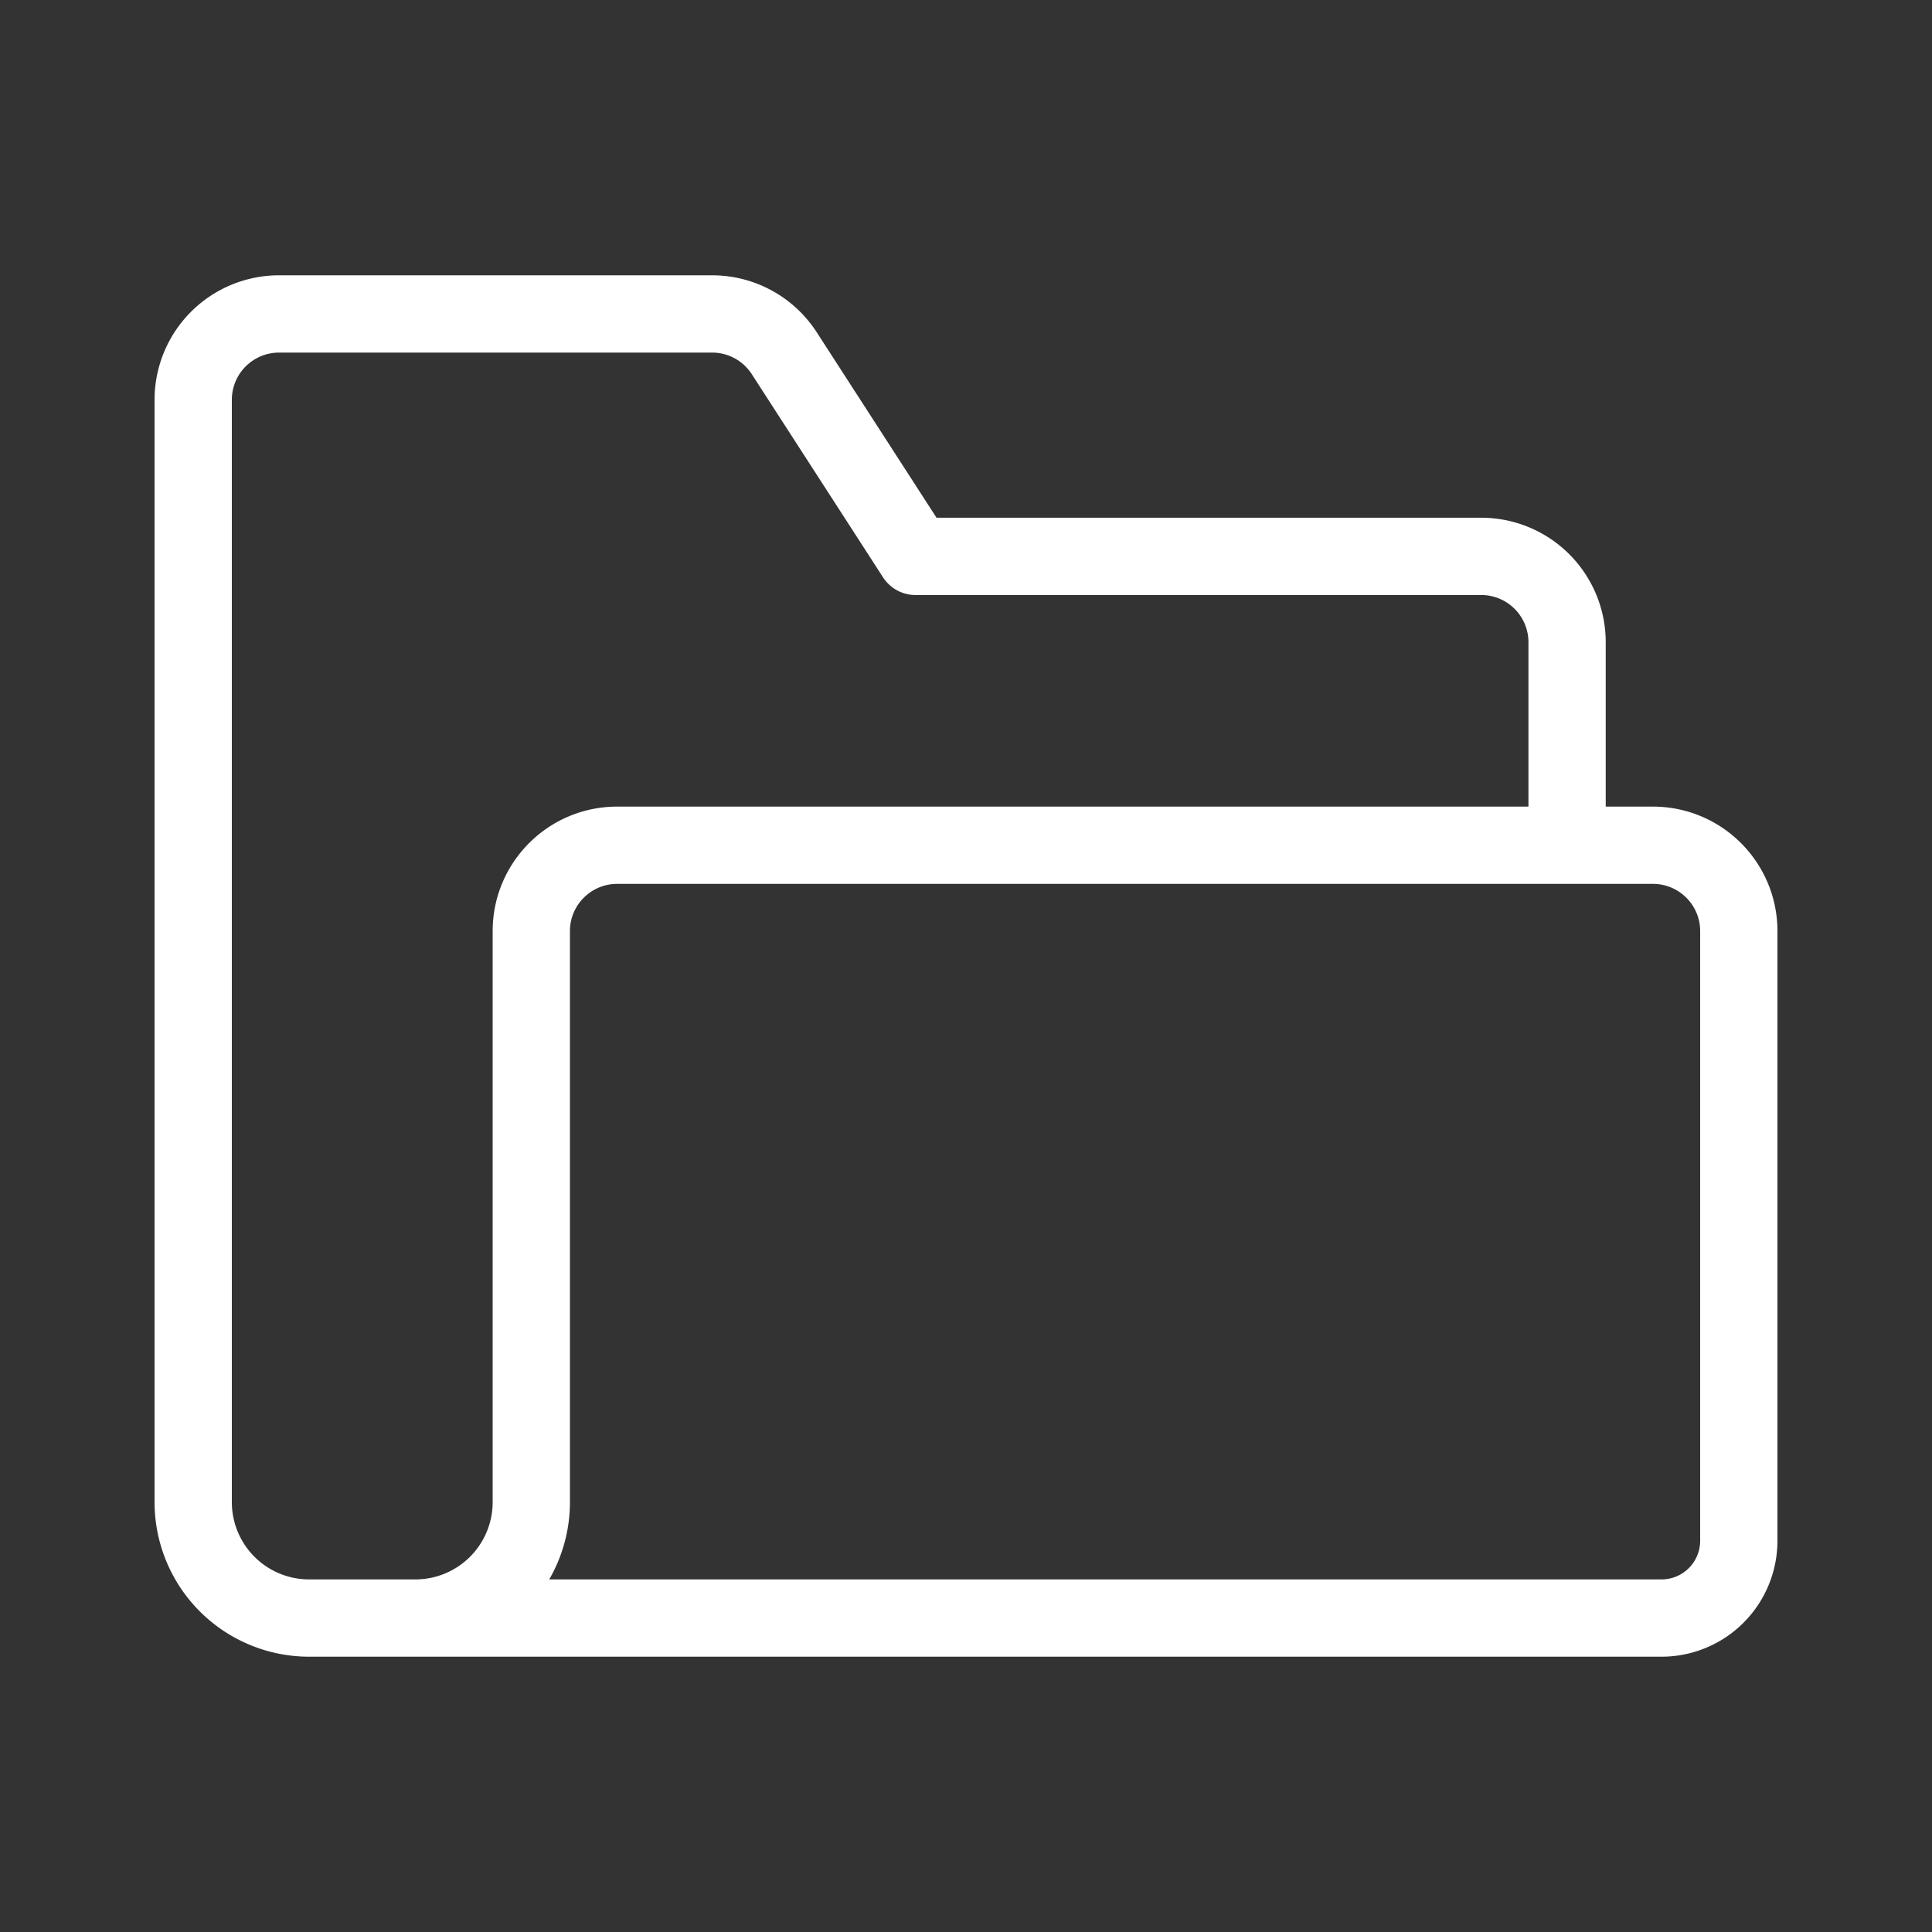 <svg width="50" height="50" fill="none" xmlns="http://www.w3.org/2000/svg"><rect width="100%" height="100%" fill="#333333" stroke="none"/><path d="M34.412 21.875h8.366c1.227 0 2.222.995 2.222 2.222v15.778a2 2 0 01-2 2H10M5 10.347v28.528a3 3 0 003 3h2.75a3 3 0 003-3V24.097c0-1.227.995-2.222 2.222-2.222h24.584v-5.253a2.222 2.222 0 00-2.223-2.223h-14.64l-3.396-5.257a2.222 2.222 0 00-1.867-1.017H7.222A2.222 2.222 0 005 10.347z" stroke="#fff" stroke-width="2" stroke-linecap="round" stroke-linejoin="round"/></svg>